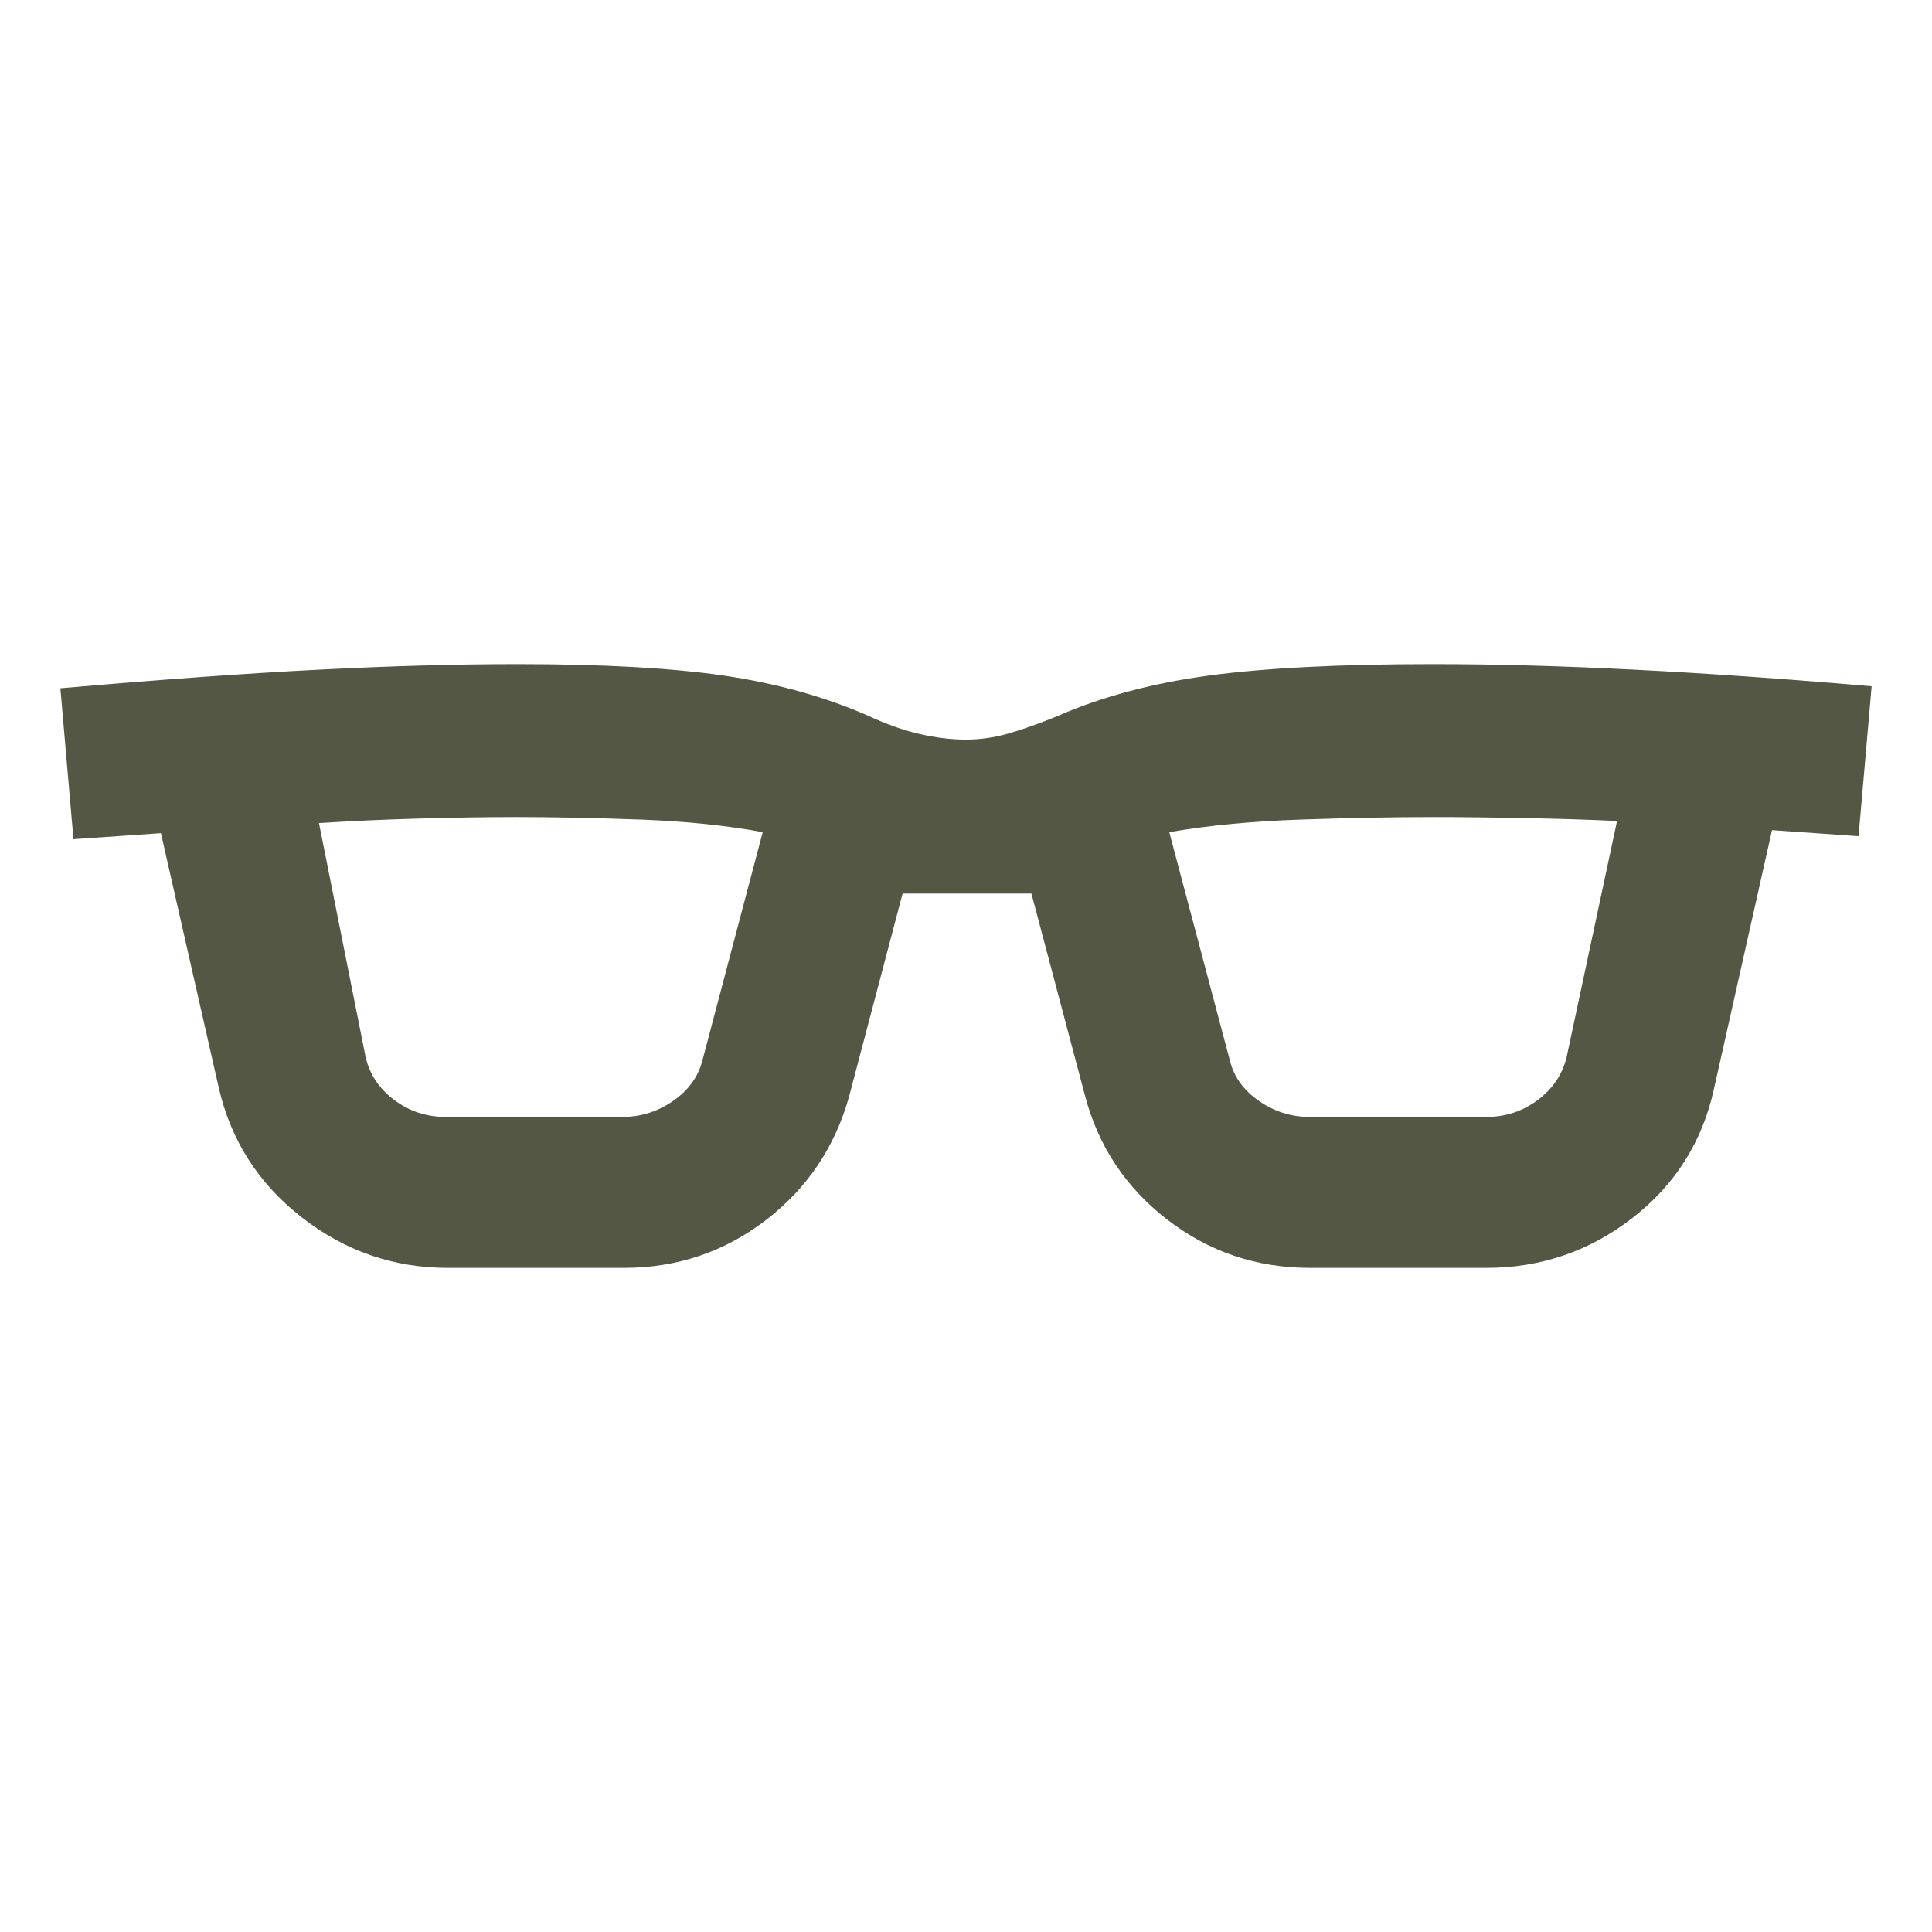 <svg xmlns="http://www.w3.org/2000/svg" height="24px" viewBox="0 -960 960 960" width="24px" fill="#545743"><path d="M222.5-330q-40.46 0-72.73-25.25t-41.16-64.7L79.96-546l-43.46 3-6.5-75q74.5-6.5 128.5-9.25T257-630q64 0 103 5.75t71 19.73q14 6.52 26.1 9.27 12.1 2.75 22.75 2.75t21.15-3q10.5-3 24-8.5 33-14.5 75.18-20.25Q642.36-630 712-630q46 0 100.11 2.75T930-619l-6.5 74.5-43-3-28.85 128.58q-8.65 39.42-40.58 64.17T738.5-330H651q-40 0-71-24t-40.86-61.55L512.5-516h-64L422-415.5q-10.5 38-41.43 61.75Q349.63-330 310-330h-87.5Zm-40.89-105.09q2.89 13.09 14.2 21.59 11.3 8.5 25.69 8.5h87.7q13.8 0 25.24-7.93Q345.88-420.87 349-433l30-113.5q-27-5-60.71-6.25-33.72-1.25-61.48-1.25-22.81 0-49.06.75-26.25.75-49.25 2.25l23.11 115.91Zm429.48 1.91Q614-421 625.5-413t25.3 8h87.7q14.36 0 25.64-8.44 11.28-8.44 14.36-21.56l25-117.06q-20-.94-45.78-1.44-25.77-.5-45.6-.5-29.75 0-65.93 1.25Q610-551.5 581-546.5l30.09 113.32Z"/></svg>